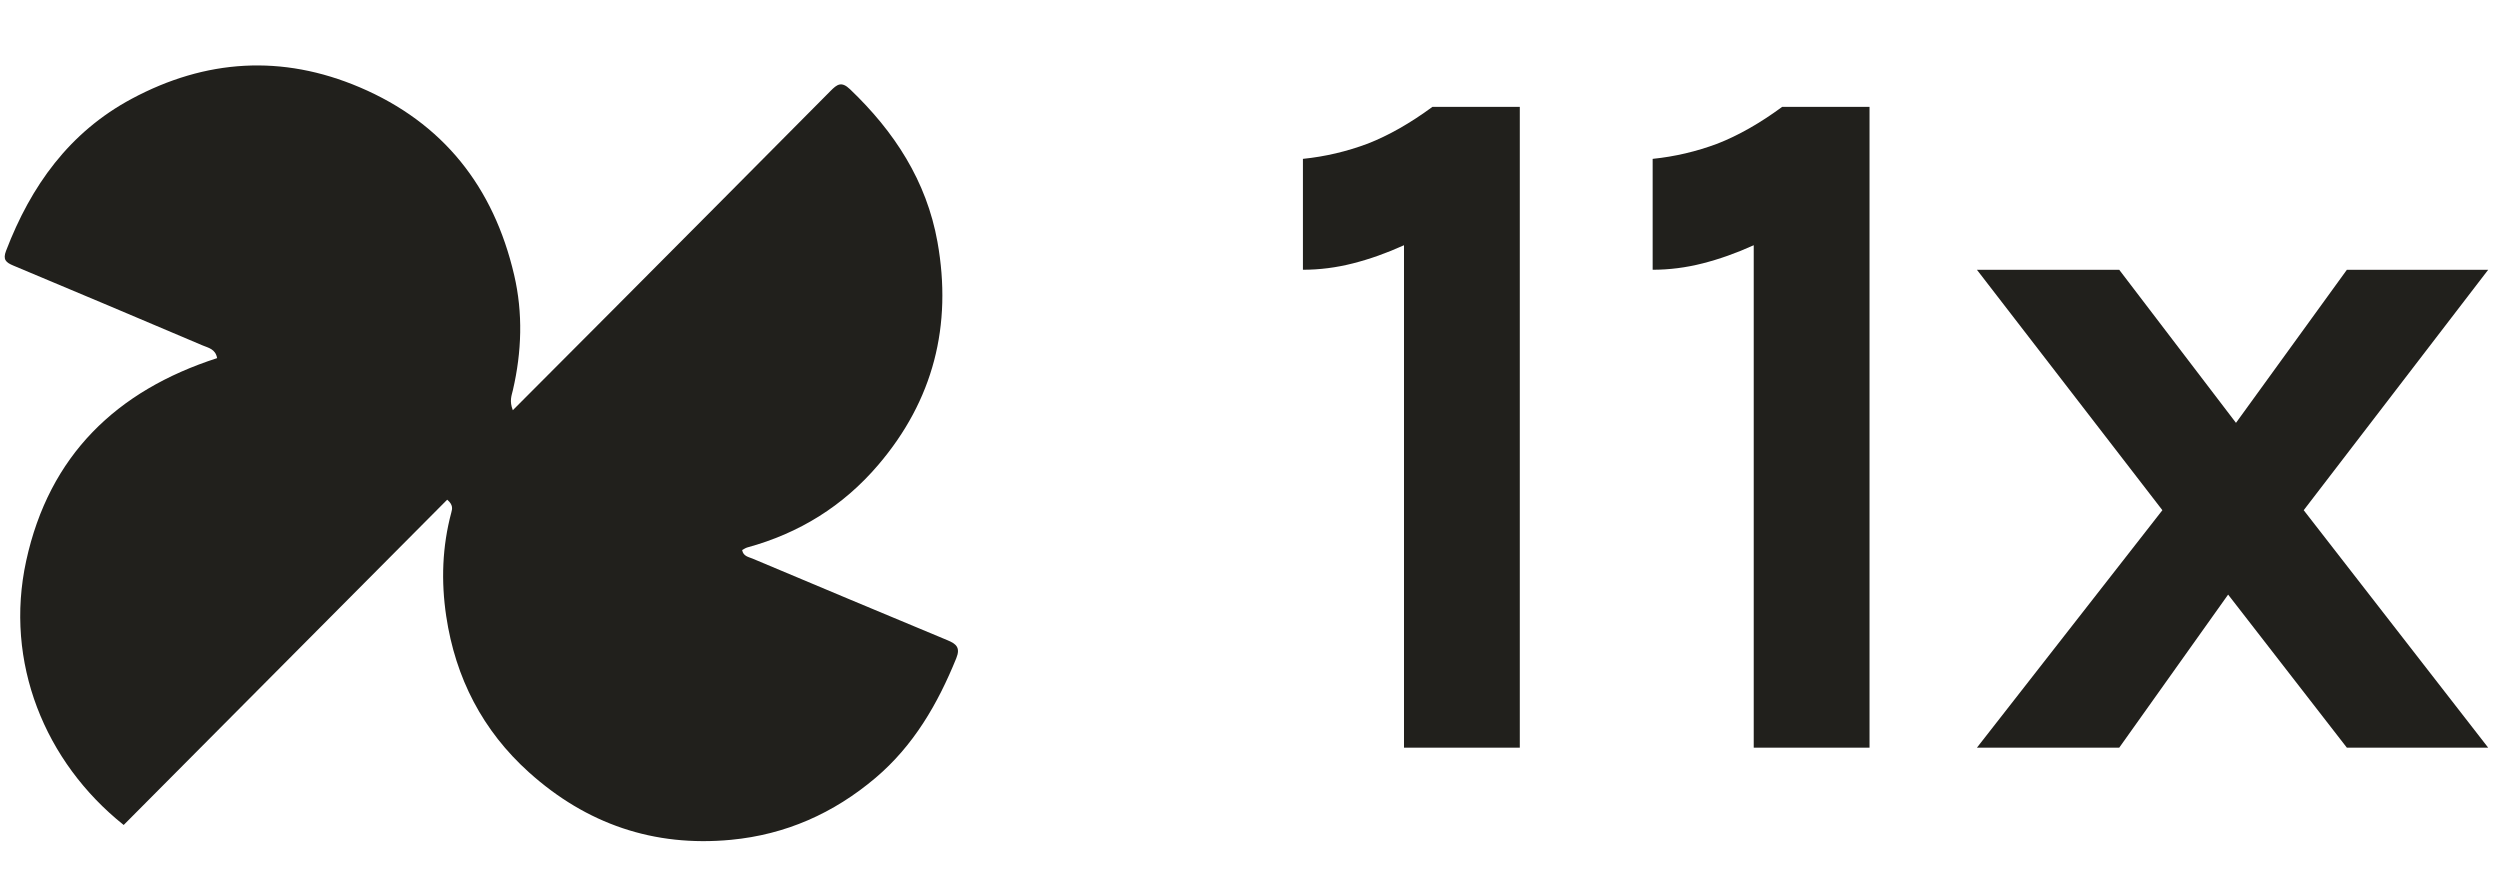 <svg width="112" height="40" viewBox="0 0 112 40" fill="none" xmlns="http://www.w3.org/2000/svg">
<path d="M27.451 13.889C30.726 10.598 33.97 7.342 37.206 4.076C37.501 3.778 37.696 3.63 38.082 3.999C40.065 5.893 41.509 8.103 41.999 10.841C42.666 14.576 41.819 17.933 39.341 20.833C37.769 22.674 35.803 23.89 33.478 24.526C33.399 24.548 33.328 24.601 33.248 24.642C33.296 24.922 33.538 24.951 33.718 25.027C36.624 26.25 39.531 27.469 42.442 28.68C42.83 28.841 43.039 29.003 42.842 29.488C42.01 31.536 40.929 33.406 39.22 34.852C37.343 36.439 35.197 37.391 32.747 37.624C29.29 37.952 26.268 36.911 23.7 34.602C21.626 32.738 20.404 30.377 19.99 27.602C19.757 26.037 19.81 24.489 20.22 22.956C20.262 22.799 20.31 22.618 20.034 22.386C15.206 27.241 10.369 32.104 5.541 36.959C2.002 34.137 0.185 29.663 1.173 25.127C2.203 20.399 5.22 17.501 9.727 16.044C9.654 15.634 9.334 15.584 9.075 15.474C6.251 14.277 3.428 13.079 0.598 11.898C0.257 11.756 0.122 11.626 0.271 11.237C1.385 8.326 3.108 5.922 5.9 4.426C9.217 2.649 12.636 2.432 16.111 3.909C19.855 5.502 22.115 8.374 23.034 12.32C23.433 14.03 23.375 15.761 22.978 17.475C22.921 17.722 22.812 17.961 22.974 18.378C24.49 16.859 25.955 15.39 27.451 13.889Z" fill="#21201C"/>
<path d="M88.566 33.496L96.875 22.857L88.566 12.086H94.941L100.172 18.944L105.14 12.086H111.471L103.206 22.857L111.471 33.496H105.14L99.82 26.638L94.941 33.496H88.566Z" fill="#21201C"/>
<path d="M79.842 4.787H83.755V33.495H78.567V10.986C77.79 11.338 77.028 11.609 76.281 11.799C75.534 11.99 74.786 12.085 74.039 12.085V7.117C75.035 7.015 76.003 6.787 76.941 6.436C77.879 6.069 78.846 5.52 79.842 4.787Z" fill="#21201C"/>
<path d="M64.174 4.787H68.087V33.495H62.899V10.986C62.123 11.338 61.361 11.609 60.613 11.799C59.866 11.99 59.118 12.085 58.371 12.085V7.117C59.368 7.015 60.335 6.787 61.273 6.436C62.211 6.069 63.178 5.52 64.174 4.787Z" fill="#21201C"/>
</svg>
